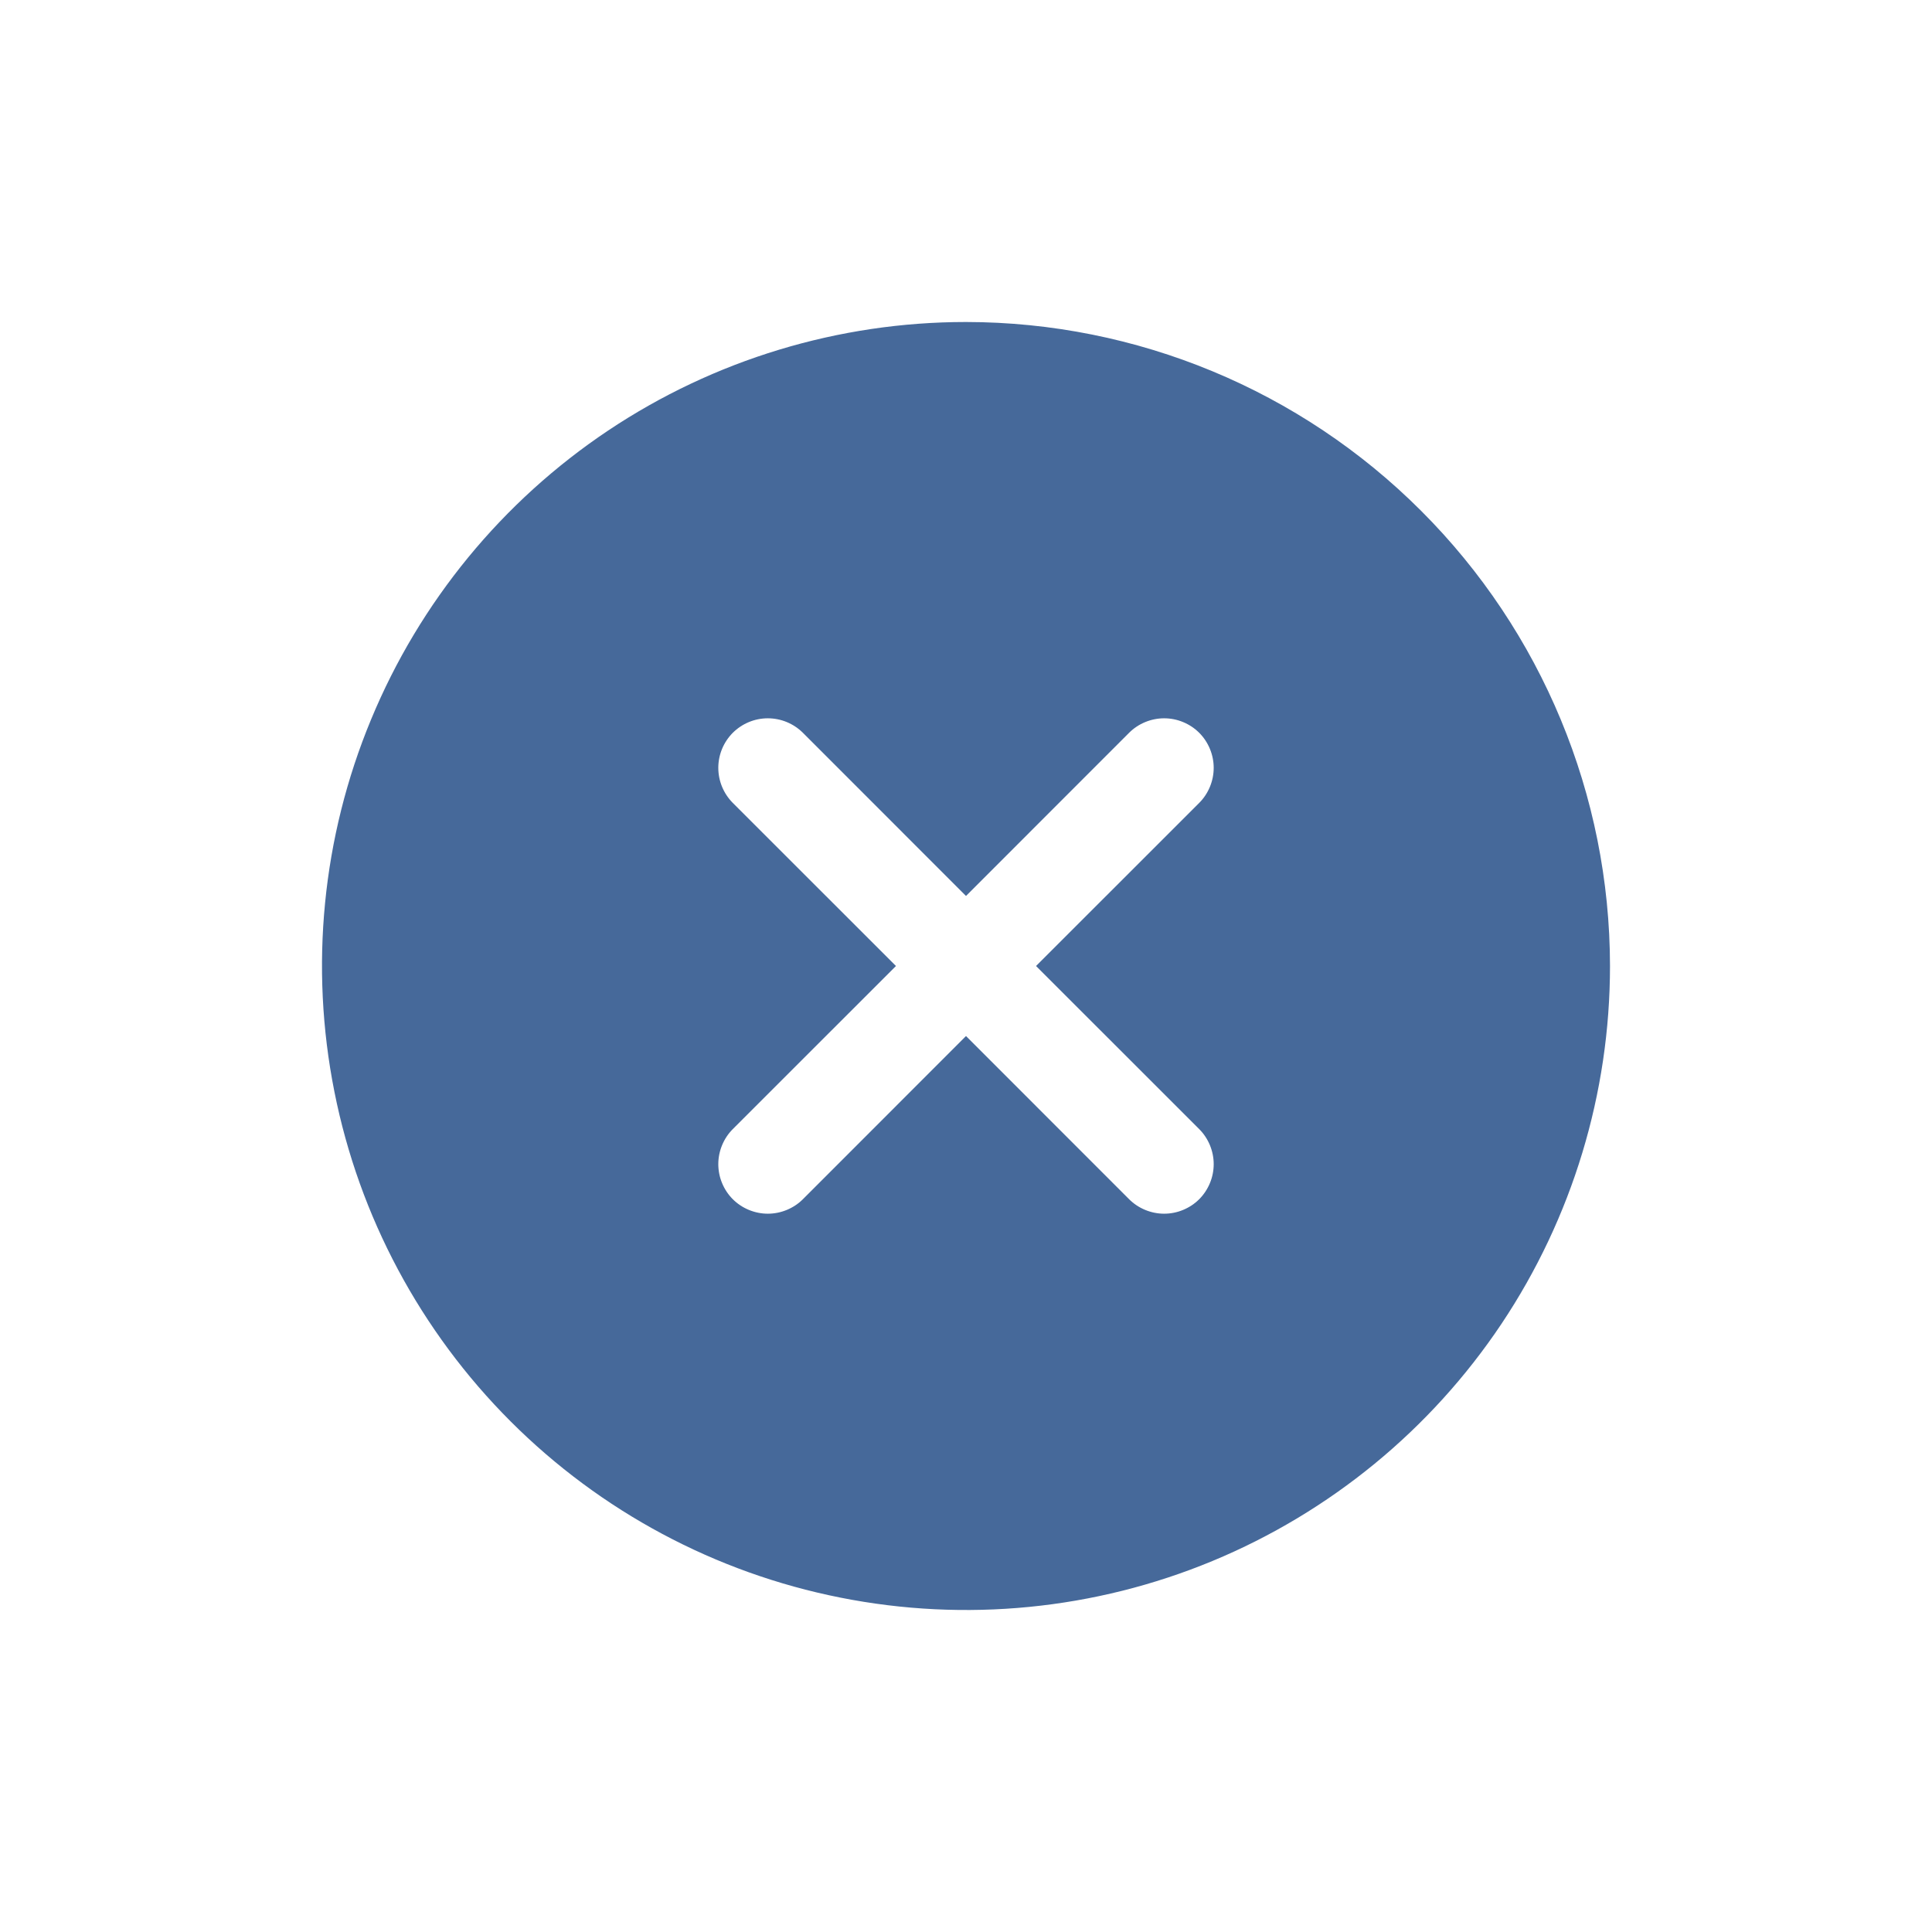 <svg width="24" height="24" viewBox="0 0 24 24" fill="none" xmlns="http://www.w3.org/2000/svg">
<path d="M12 4C10.418 4 8.871 4.469 7.555 5.348C6.24 6.227 5.214 7.477 4.609 8.939C4.003 10.4 3.845 12.009 4.154 13.561C4.462 15.113 5.224 16.538 6.343 17.657C7.462 18.776 8.887 19.538 10.439 19.846C11.991 20.155 13.6 19.997 15.062 19.391C16.523 18.785 17.773 17.76 18.652 16.445C19.531 15.129 20 13.582 20 12C19.998 9.879 19.154 7.845 17.654 6.346C16.155 4.846 14.121 4.002 12 4ZM14.897 14.026C14.954 14.083 14.999 14.151 15.03 14.226C15.061 14.301 15.077 14.381 15.077 14.461C15.077 14.542 15.061 14.623 15.03 14.697C14.999 14.772 14.954 14.84 14.897 14.897C14.84 14.954 14.772 14.999 14.697 15.03C14.623 15.061 14.542 15.077 14.461 15.077C14.381 15.077 14.301 15.061 14.226 15.03C14.151 14.999 14.083 14.954 14.026 14.897L12 12.87L9.974 14.897C9.917 14.954 9.849 14.999 9.774 15.03C9.699 15.061 9.619 15.077 9.538 15.077C9.458 15.077 9.378 15.061 9.303 15.03C9.228 14.999 9.16 14.954 9.103 14.897C9.046 14.84 9.001 14.772 8.97 14.697C8.939 14.623 8.923 14.542 8.923 14.461C8.923 14.381 8.939 14.301 8.97 14.226C9.001 14.151 9.046 14.083 9.103 14.026L11.13 12L9.103 9.974C8.988 9.858 8.923 9.702 8.923 9.538C8.923 9.375 8.988 9.219 9.103 9.103C9.219 8.988 9.375 8.923 9.538 8.923C9.702 8.923 9.858 8.988 9.974 9.103L12 11.13L14.026 9.103C14.083 9.046 14.151 9.001 14.226 8.97C14.301 8.939 14.381 8.923 14.461 8.923C14.542 8.923 14.623 8.939 14.697 8.97C14.772 9.001 14.84 9.046 14.897 9.103C14.954 9.16 14.999 9.228 15.03 9.303C15.061 9.378 15.077 9.458 15.077 9.538C15.077 9.619 15.061 9.699 15.03 9.774C14.999 9.849 14.954 9.917 14.897 9.974L12.87 12L14.897 14.026Z" fill="#46699A"/>
</svg>
